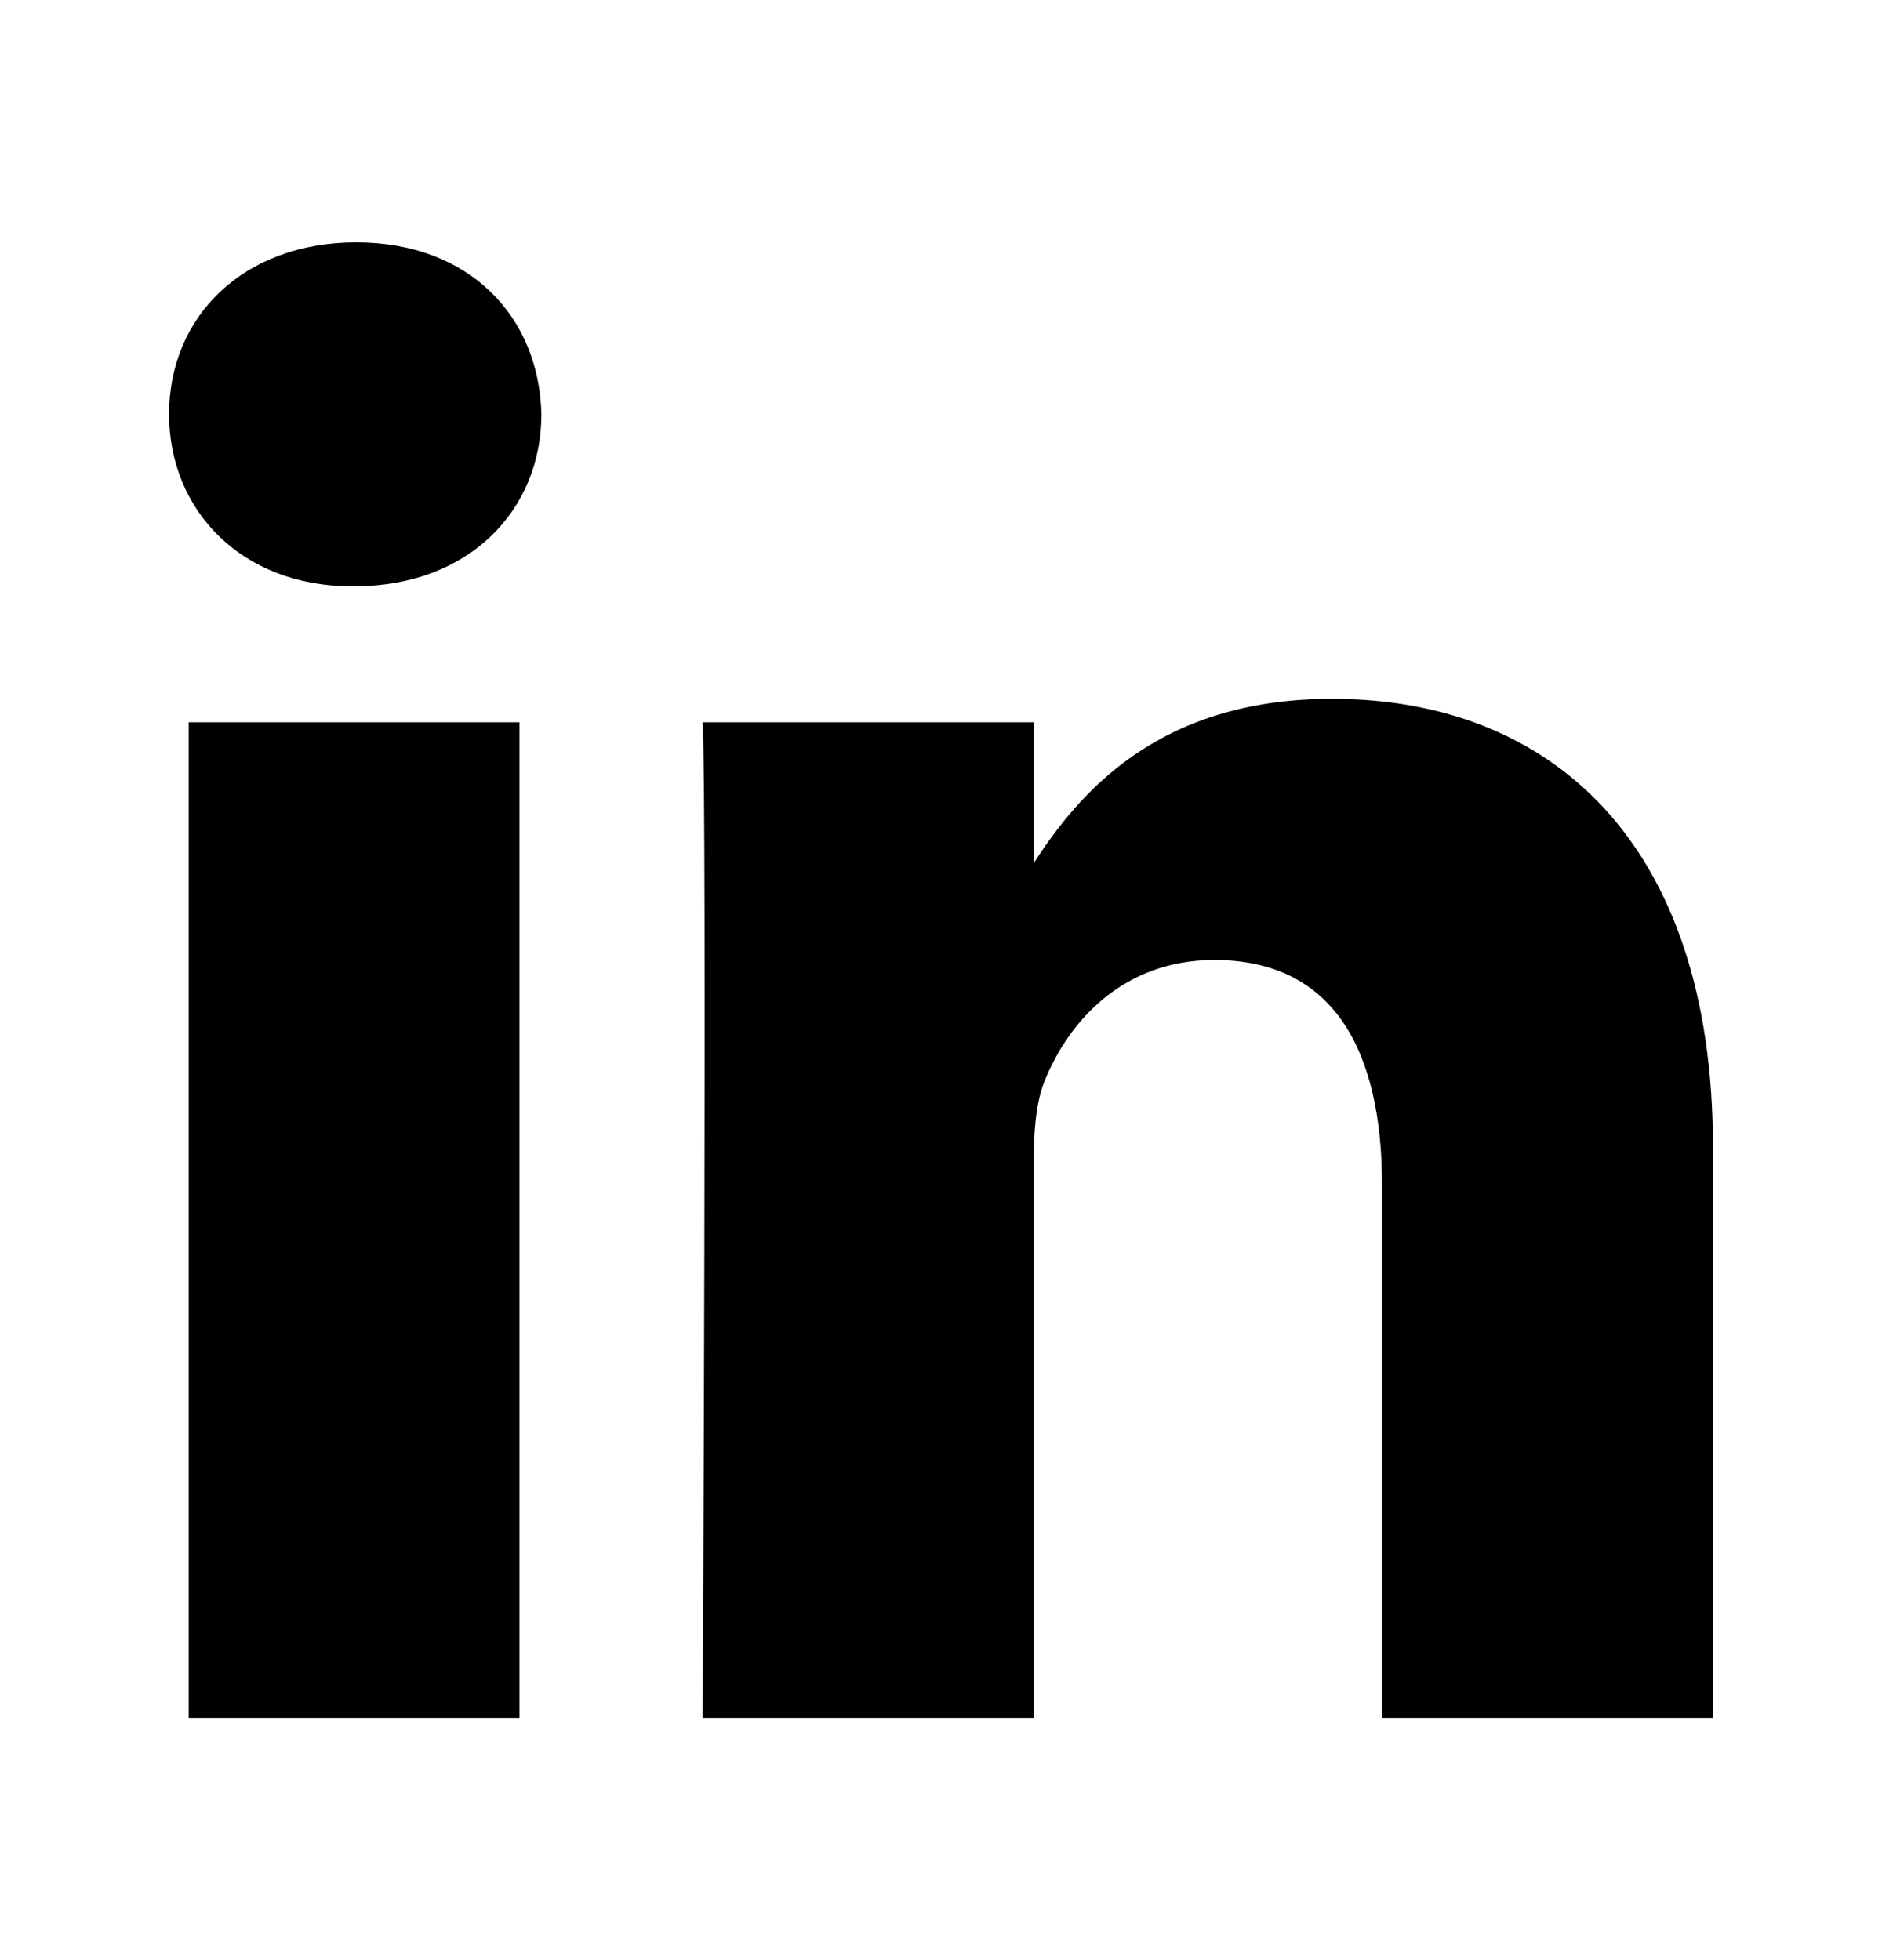 <svg width="24" height="25" viewBox="0 0 24 25" fill="none" xmlns="http://www.w3.org/2000/svg">
<path d="M2.406 9.212H6.625V21.909H2.406V9.212ZM4.544 3.091C3.1 3.091 2.156 4.039 2.156 5.283C2.156 6.502 3.072 7.478 4.489 7.478H4.515C5.987 7.478 6.904 6.502 6.904 5.283C6.876 4.039 5.987 3.091 4.544 3.091ZM16.985 8.913C14.745 8.913 13.742 10.145 13.182 11.009V9.212H8.961C9.017 10.403 8.961 21.909 8.961 21.909H13.182V14.818C13.182 14.438 13.21 14.06 13.321 13.788C13.626 13.029 14.32 12.244 15.485 12.244C17.014 12.244 17.624 13.409 17.624 15.115V21.909H21.844V14.628C21.844 10.728 19.762 8.913 16.985 8.913Z" fill="black"/>
</svg>
